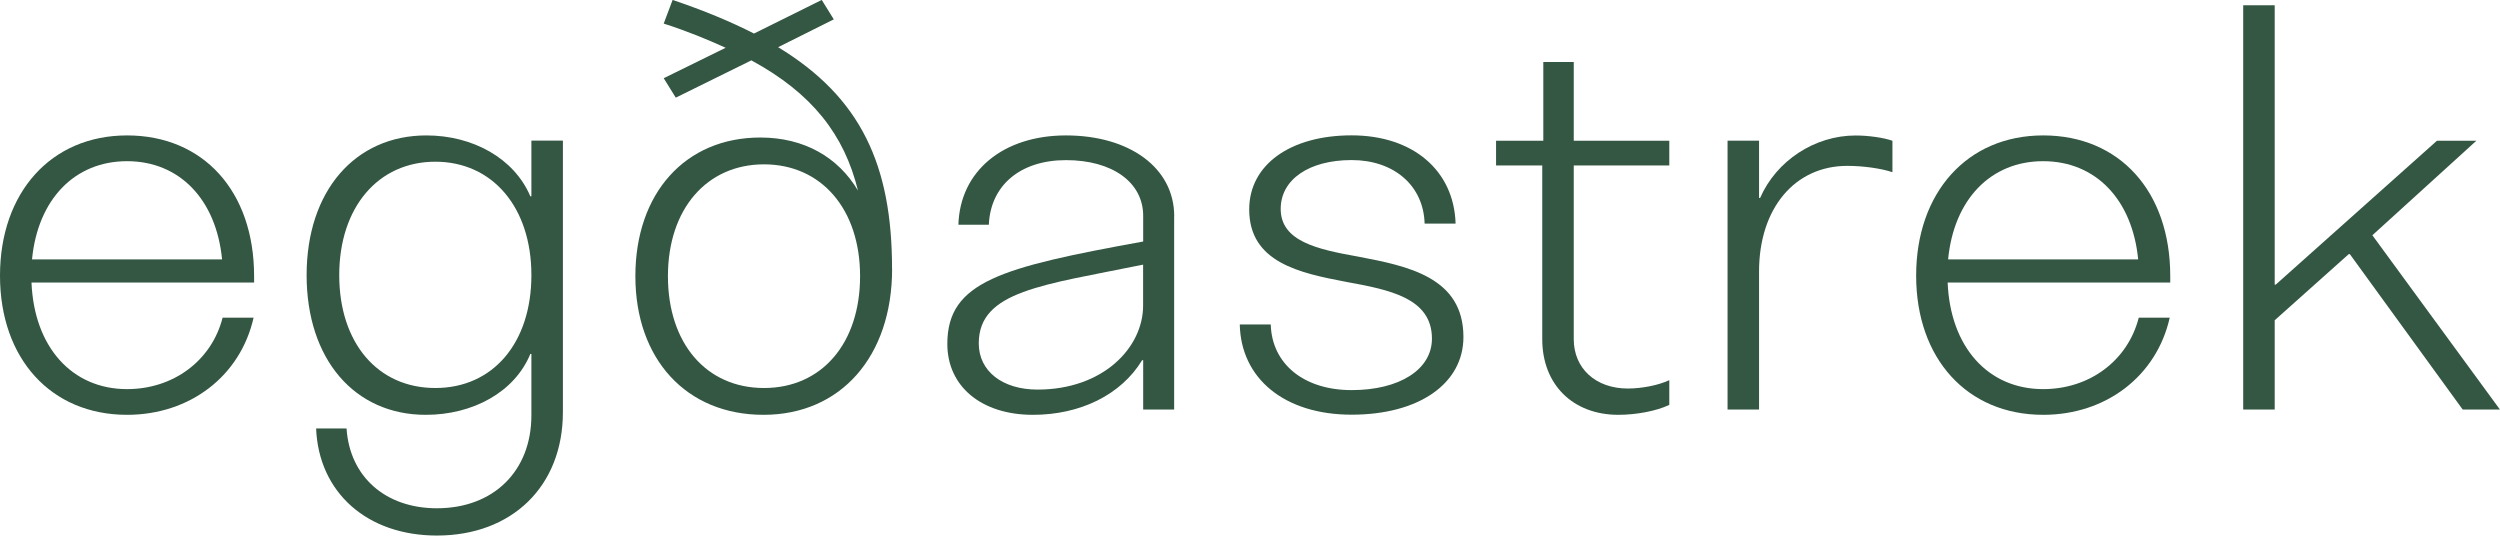 <?xml version="1.0" encoding="UTF-8"?><svg id="Layer_2" xmlns="http://www.w3.org/2000/svg" viewBox="0 0 379.38 81.27"><defs><style>.cls-1{fill:#335743;stroke-width:0px;}</style></defs><g id="Layer_1-2"><path class="cls-1" d="M38.57,42.87H4.78c.4,9.8,6.14,16.18,14.5,16.18,7.01,0,12.83-4.3,14.5-10.84h4.7c-1.99,8.84-9.64,14.74-19.2,14.74C7.73,62.95,0,54.42,0,41.83s7.73-21.28,19.28-21.28,19.28,8.45,19.28,21.35v.96ZM4.86,39.36h28.84c-.88-9.08-6.45-14.9-14.42-14.9s-13.55,5.82-14.42,14.9Z"/><path class="cls-1" d="M85.42,21.35v41.2c0,11.24-7.73,18.72-19.12,18.72-10.6,0-17.93-6.53-18.33-16.25h4.62c.48,7.33,5.9,12.11,13.71,12.11,8.61,0,14.34-5.66,14.34-14.1v-9.32h-.16c-2.39,5.82-8.76,9.24-15.86,9.24-10.84,0-18.09-8.45-18.09-21.2s7.33-21.2,18.17-21.2c7.01,0,13.31,3.43,15.78,9.24h.16v-8.45h4.78ZM80.64,41.75c0-10.28-5.9-17.21-14.58-17.21s-14.58,6.93-14.58,17.21,5.82,17.13,14.58,17.13,14.58-6.85,14.58-17.13Z"/><path class="cls-1" d="M135.38,40.8c0,13.31-7.81,22.15-19.52,22.15s-19.44-8.45-19.44-21.04,7.57-21.04,18.96-21.04c6.61,0,11.79,2.95,14.82,8.05-2.07-8.45-6.93-14.74-16.18-19.76l-11.47,5.66-1.83-2.95,9.4-4.62c-2.79-1.27-5.9-2.55-9.4-3.67l1.35-3.59c4.7,1.59,8.77,3.27,12.35,5.1l10.28-5.1,1.83,2.95-8.45,4.22c12.59,7.65,17.29,17.93,17.29,33.62ZM130.52,41.91c0-10.2-5.9-16.97-14.58-16.97s-14.58,6.77-14.58,16.97,5.82,16.97,14.58,16.97,14.58-6.77,14.58-16.97Z"/><path class="cls-1" d="M178.18,32.83v29.32h-4.7v-7.49h-.16c-3.19,5.26-9.4,8.29-16.57,8.29-7.81,0-12.99-4.3-12.99-10.76,0-9.48,8.21-11.63,29.72-15.54v-3.9c0-5.1-4.7-8.45-11.71-8.45s-11.47,3.9-11.71,9.8h-4.62c.24-8.13,6.77-13.55,16.33-13.55s16.42,4.86,16.42,12.27ZM173.47,40.16c-15.22,3.11-24.94,3.98-24.94,11.95,0,4.22,3.59,7.01,8.92,7.01,9.96,0,16.02-6.37,16.02-12.75v-6.21Z"/><path class="cls-1" d="M188.14,49.24h4.7c.16,5.98,5.02,9.96,12.27,9.96s12.19-3.11,12.19-7.81c0-6.14-6.38-7.41-12.99-8.61-7.09-1.35-14.74-2.95-14.74-11,0-6.77,6.22-11.24,15.54-11.24s15.54,5.34,15.78,13.39h-4.7c-.16-5.74-4.62-9.64-11.08-9.64s-10.76,2.95-10.76,7.41c0,4.94,5.58,6.14,11.79,7.25,7.49,1.43,15.94,3.11,15.94,12.19,0,7.09-6.77,11.79-16.97,11.79s-16.81-5.5-16.97-13.71Z"/><path class="cls-1" d="M238.82,25.1v26.37c0,4.46,3.35,7.49,8.21,7.49,2.07,0,4.62-.48,6.29-1.27v3.75c-1.99.96-5.1,1.51-7.73,1.51-6.93,0-11.55-4.62-11.55-11.47v-26.37h-7.01v-3.75h7.17v-11.95h4.62v11.95h14.5v3.75h-14.5Z"/><path class="cls-1" d="M287.18,21.35v4.78c-1.67-.56-4.38-.96-6.85-.96-7.97,0-13.39,6.45-13.39,16.02v20.96h-4.78V21.35h4.78v8.69h.16c2.47-5.66,8.29-9.48,14.5-9.48,1.91,0,4.22.32,5.58.8Z"/><path class="cls-1" d="M329.34,42.87h-33.78c.4,9.8,6.13,16.18,14.5,16.18,7.01,0,12.83-4.3,14.5-10.84h4.7c-1.99,8.84-9.64,14.74-19.2,14.74-11.55,0-19.28-8.53-19.28-21.12s7.73-21.28,19.28-21.28,19.28,8.45,19.28,21.35v.96ZM295.63,39.36h28.84c-.88-9.08-6.45-14.9-14.42-14.9s-13.55,5.82-14.42,14.9Z"/><path class="cls-1" d="M379.38,62.15h-5.66l-17.13-23.59h-.16l-11.24,10.04v13.55h-4.78V.8h4.78v42.39h.16l24.46-21.83h5.98l-15.78,14.34,19.36,26.45Z"/></g></svg>